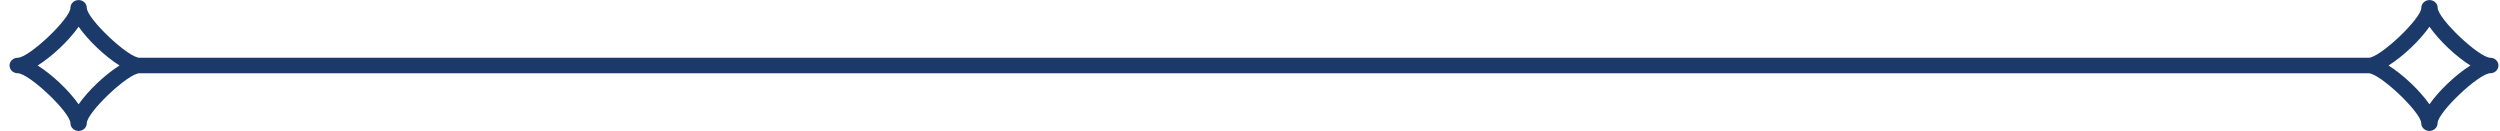 <?xml version="1.0" encoding="UTF-8"?> <svg xmlns="http://www.w3.org/2000/svg" width="229" height="12" viewBox="0 0 229 12" fill="none"><g clip-path="url(#clip0_63_227)"><path d="M228.12 5.29C227.082 5.29 223.292 1.698 223.292 0.715C223.292 0.323 222.956 0.005 222.543 0.005C222.13 0.005 221.794 0.323 221.794 0.715C221.794 1.698 218.004 5.29 216.966 5.29H12.778C11.74 5.29 7.949 1.698 7.949 0.715C7.949 0.323 7.614 0.005 7.201 0.005C6.787 0.005 6.452 0.323 6.452 0.715C6.452 1.698 2.661 5.29 1.623 5.29C1.21 5.29 0.874 5.608 0.874 6C0.874 6.392 1.21 6.71 1.623 6.71C2.661 6.71 6.452 10.302 6.452 11.286C6.452 11.677 6.787 11.995 7.201 11.995C7.614 11.995 7.949 11.677 7.949 11.286C7.949 10.302 11.74 6.71 12.778 6.71H216.955C217.993 6.71 221.784 10.302 221.784 11.286C221.784 11.677 222.12 11.995 222.533 11.995C222.946 11.995 223.281 11.677 223.281 11.286C223.281 10.302 227.072 6.71 228.11 6.71C228.523 6.71 228.859 6.392 228.859 6C228.859 5.608 228.523 5.29 228.11 5.29H228.12ZM7.201 9.553C6.312 8.285 4.794 6.842 3.451 6C4.789 5.158 6.312 3.719 7.201 2.447C8.089 3.715 9.607 5.158 10.95 6C9.612 6.842 8.089 8.281 7.201 9.553ZM222.538 9.553C221.65 8.285 220.131 6.842 218.789 6C220.126 5.158 221.65 3.719 222.538 2.447C223.426 3.715 224.944 5.158 226.287 6C224.95 6.842 223.426 8.281 222.538 9.553Z" fill="#1B3A69"></path></g><defs><clipPath id="clip0_63_227"><rect width="228" height="12" fill="white" transform="translate(0.869)"></rect></clipPath></defs></svg> 